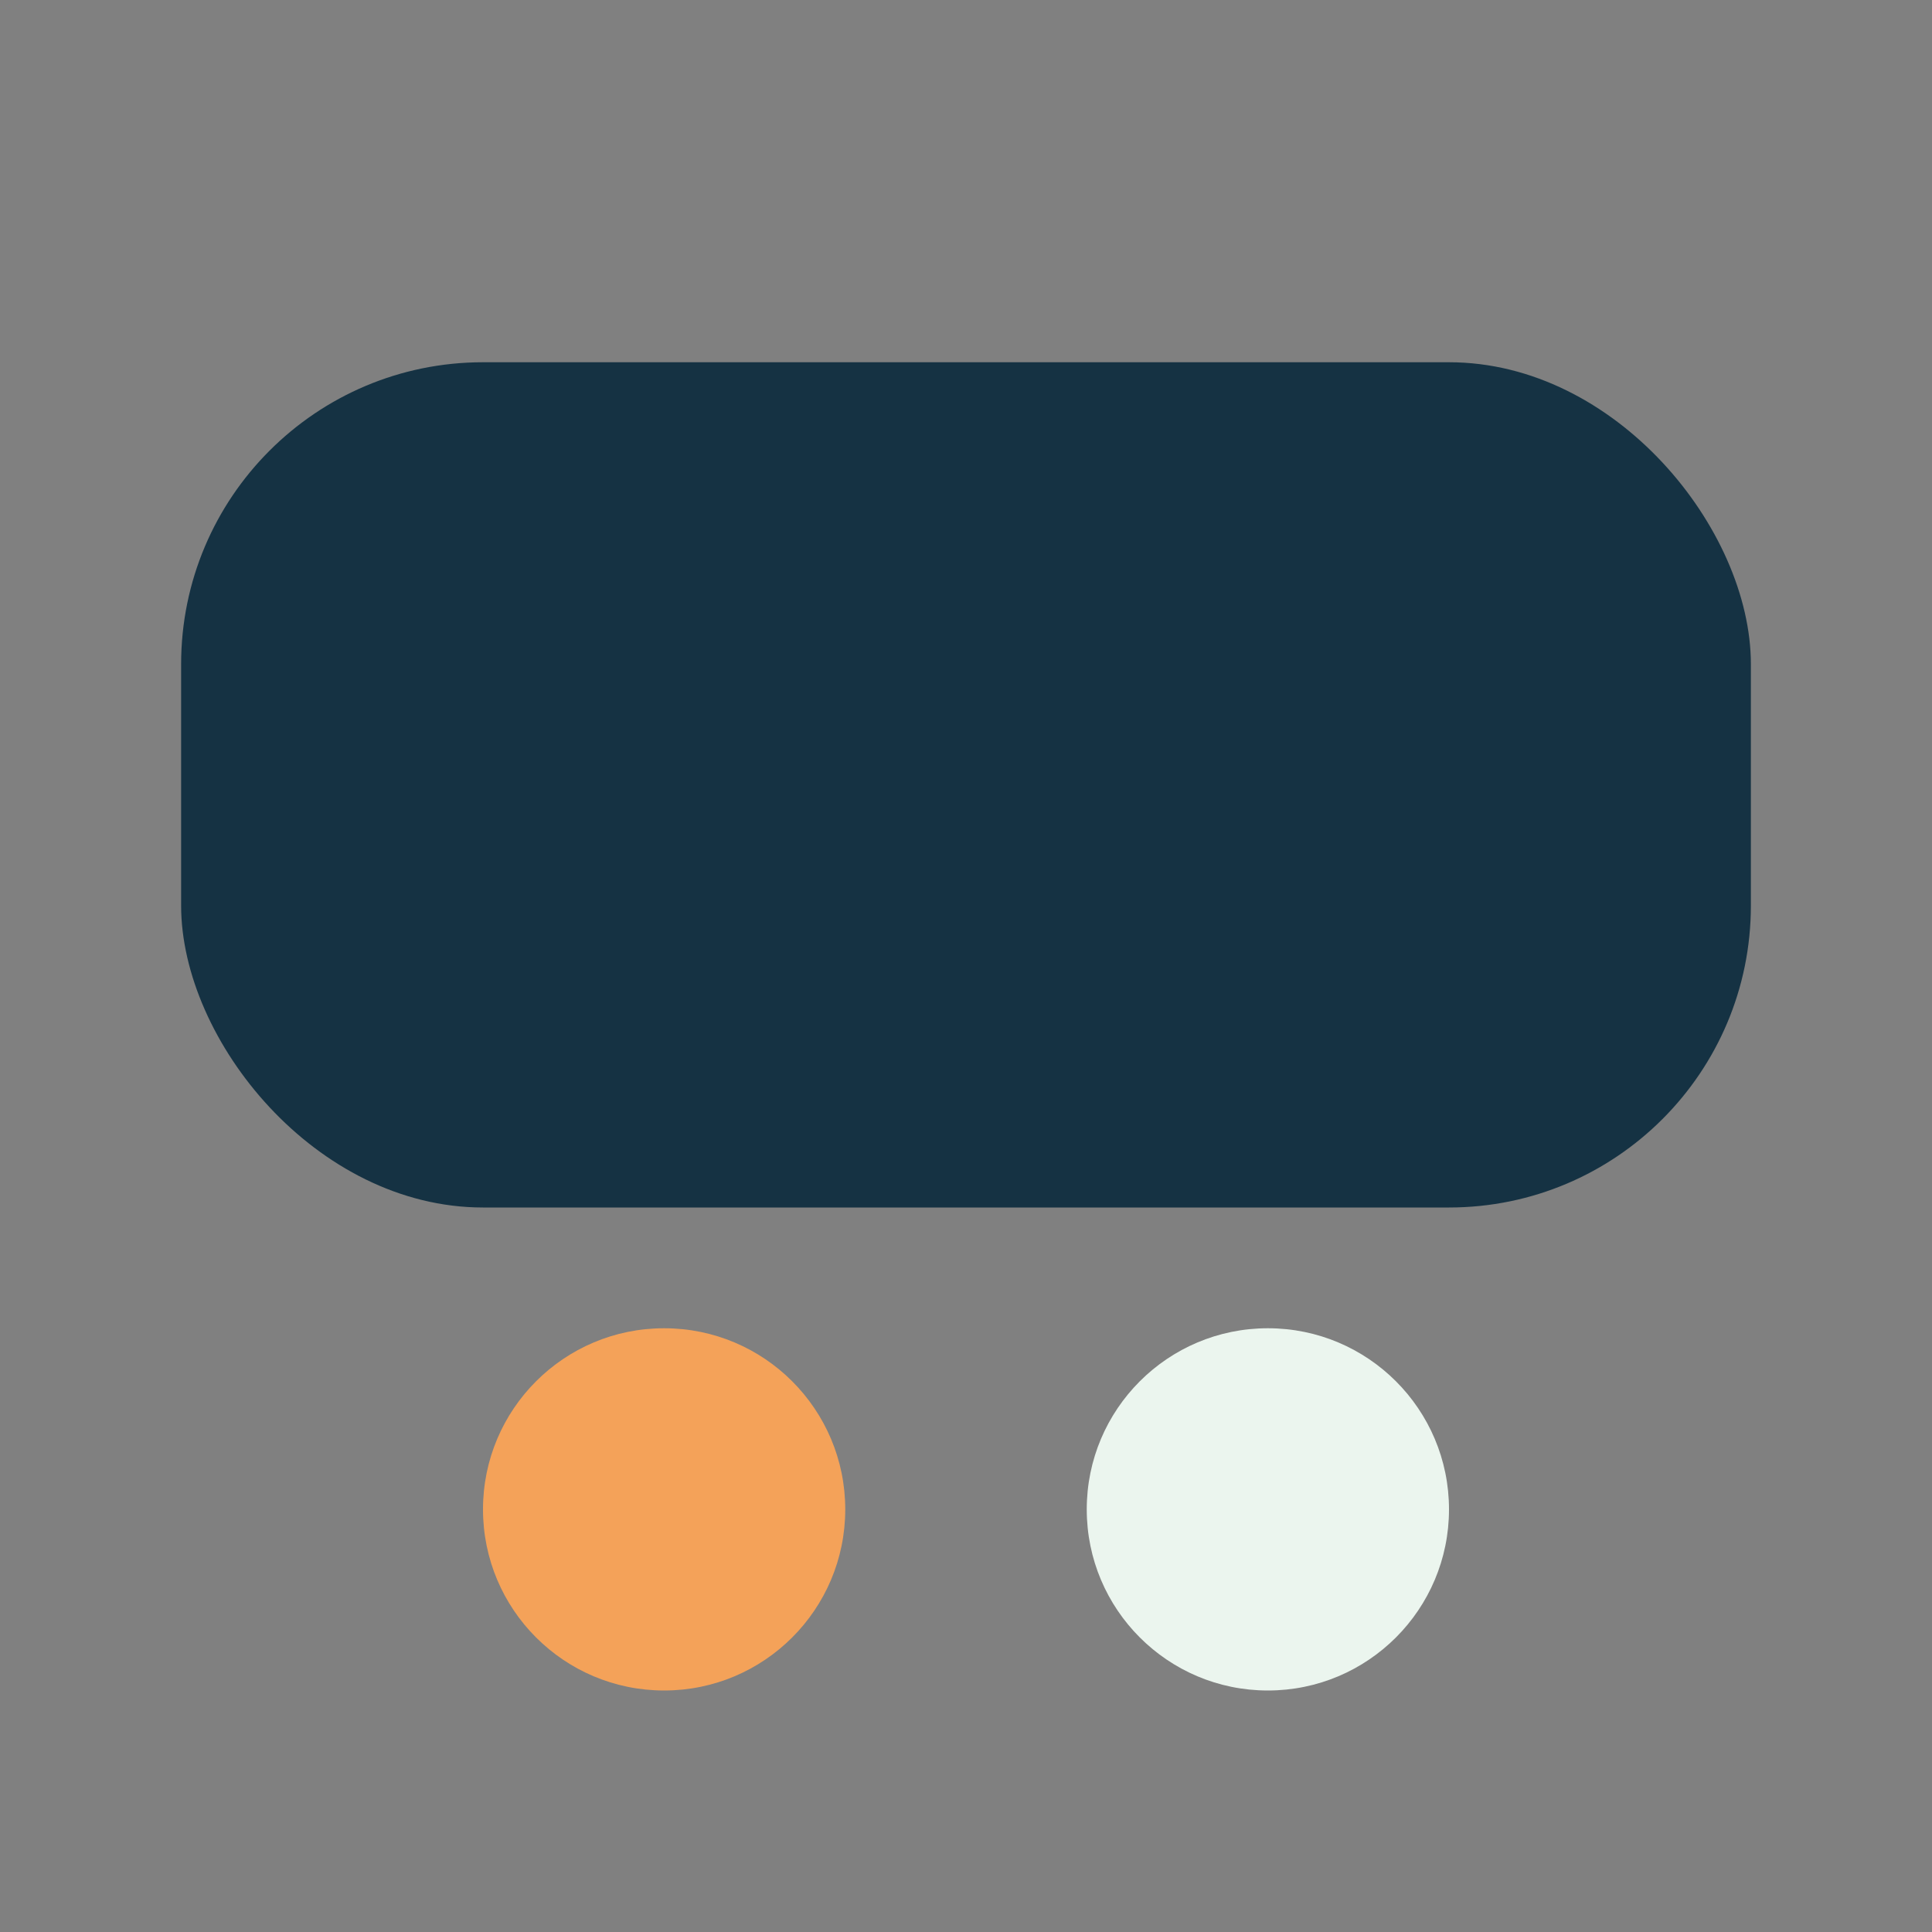 <?xml version="1.0" encoding="UTF-8"?>
<svg xmlns="http://www.w3.org/2000/svg" width="32" height="32" viewBox="0 0 32 32"><rect x="0" y="0" width="32" height="32" fill="#808080" stroke="none"/><rect x="3" y="6" width="26" height="14" rx="5" fill="#153243"/><circle cx="11" cy="25" r="3" fill="#F4A259"/><circle cx="21" cy="25" r="3" fill="#EBF5EE"/></svg>
